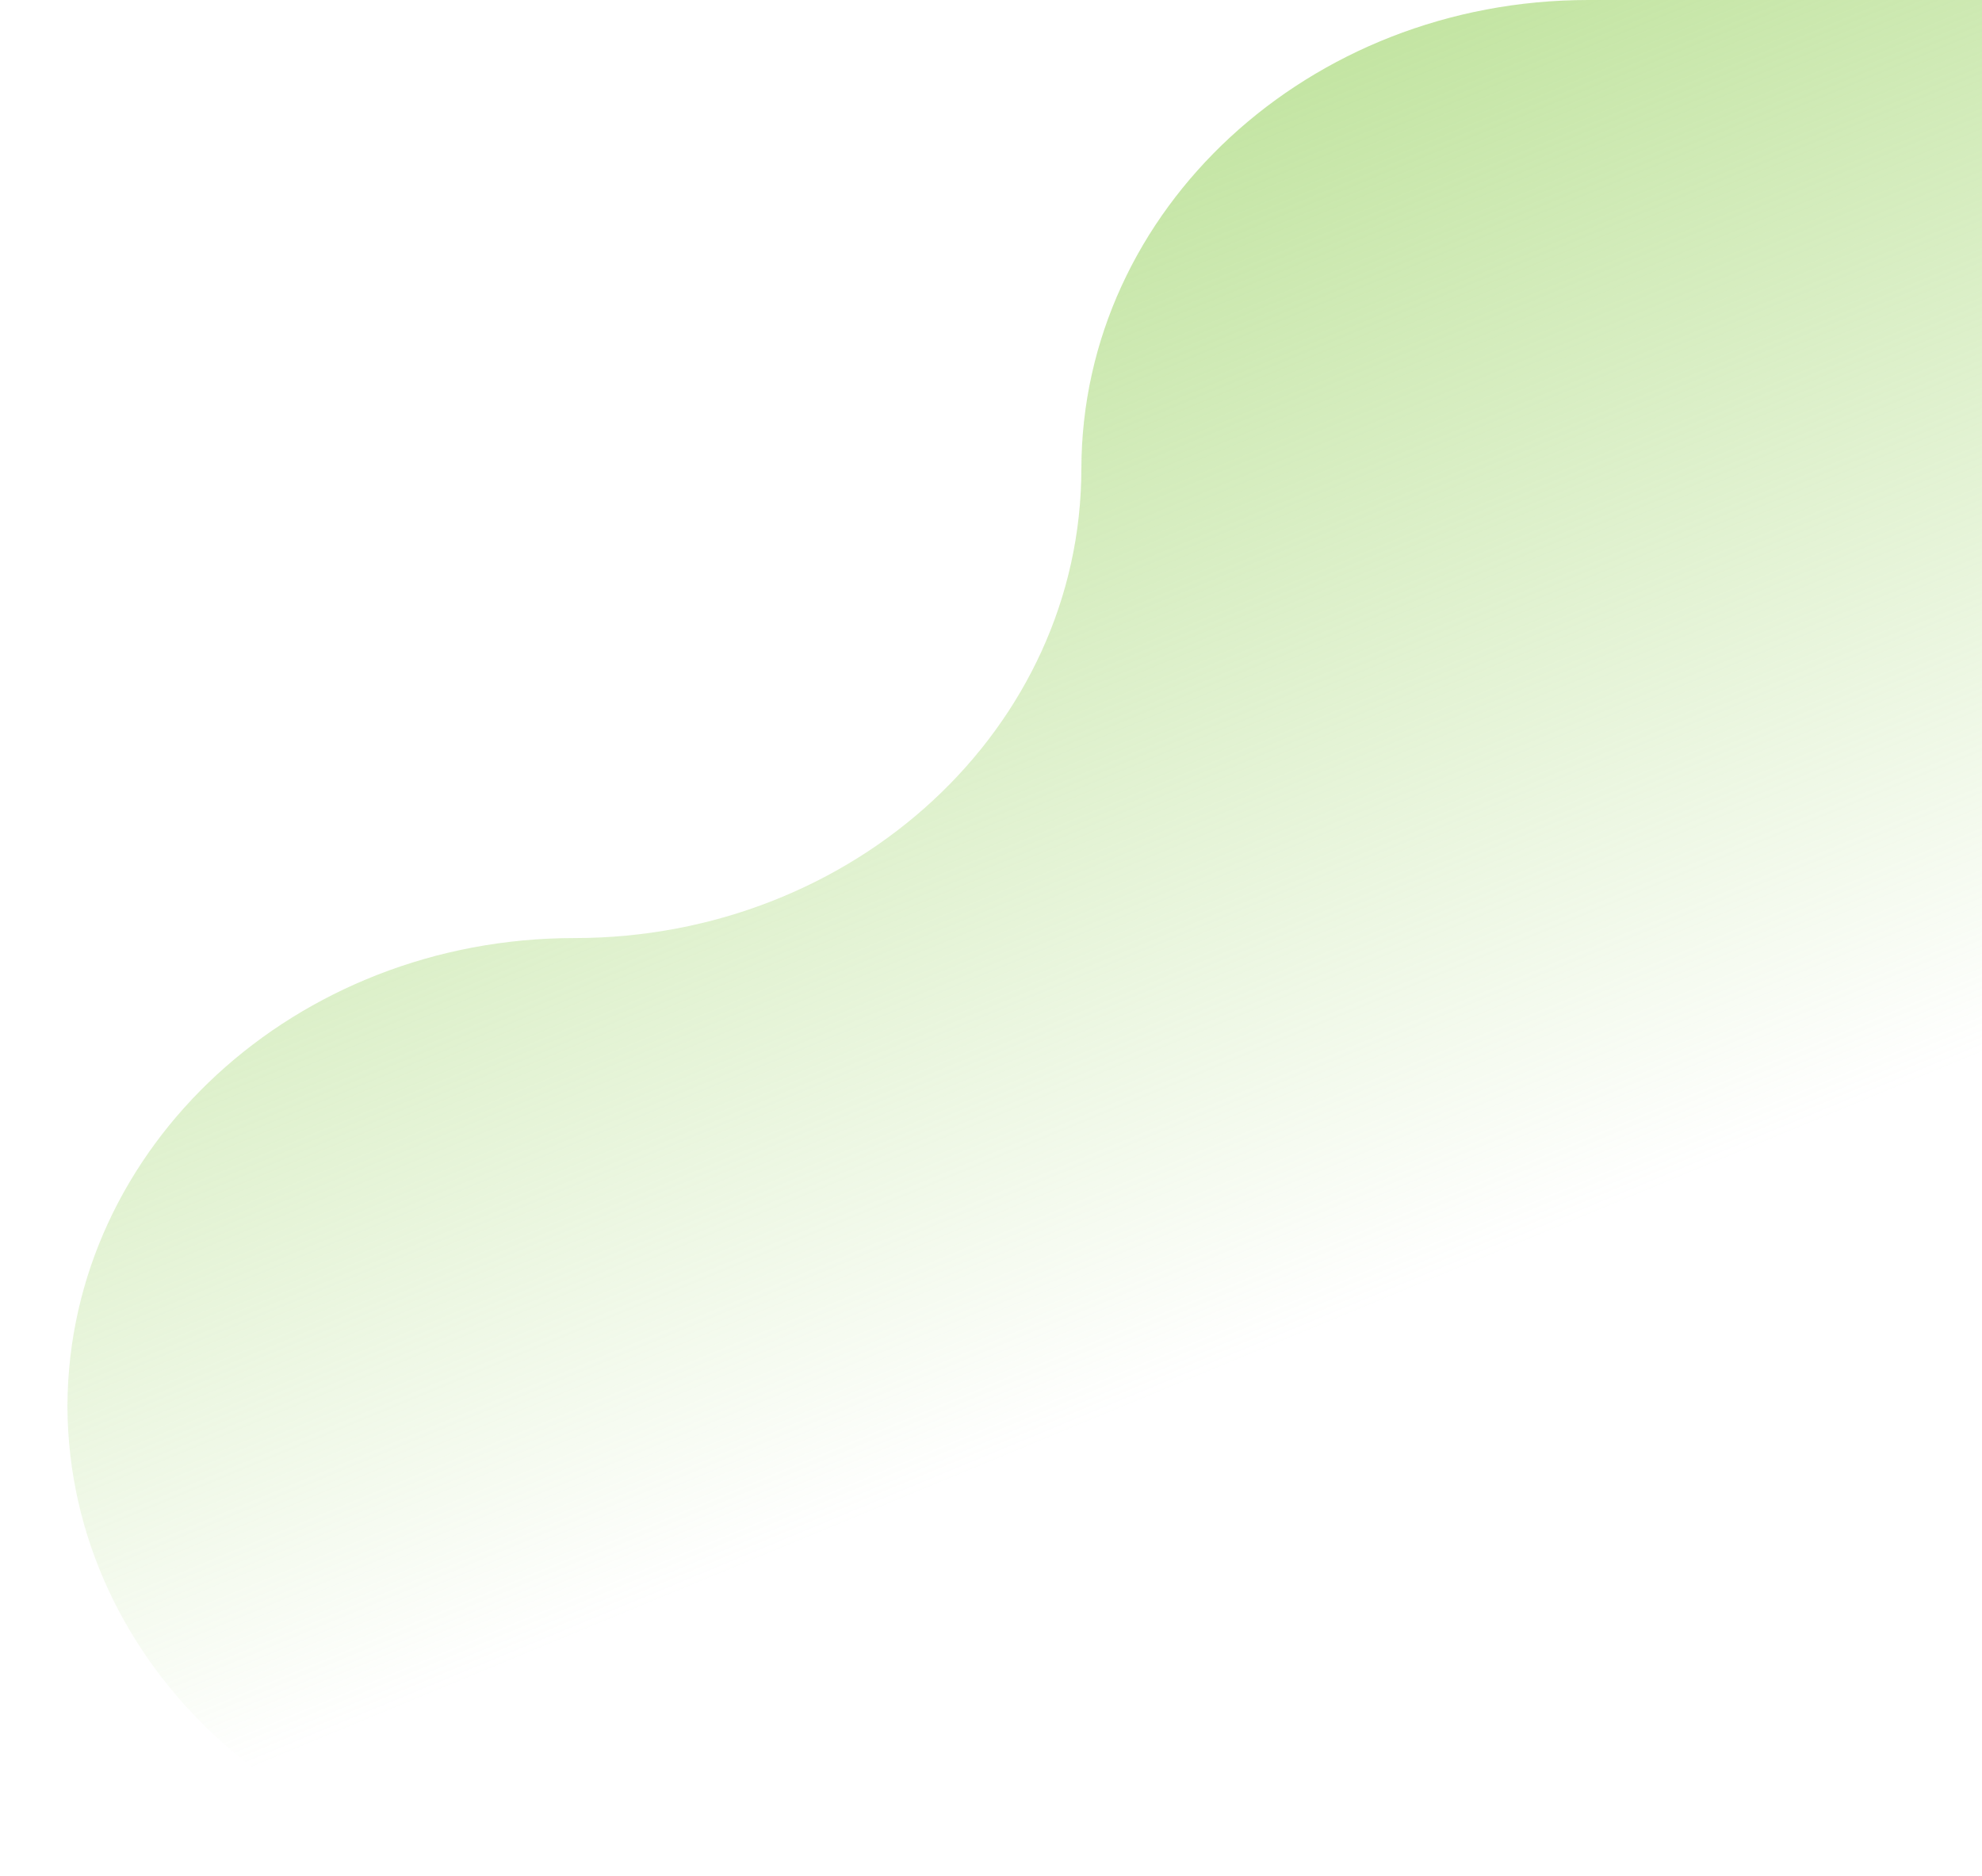 <?xml version="1.0" encoding="UTF-8"?> <svg xmlns="http://www.w3.org/2000/svg" width="461" height="436.253" viewBox="0 0 461 436.253"><defs><linearGradient id="bbnmeovaxb" x1=".1" x2=".558" y1=".83" y2=".585" gradientUnits="objectBoundingBox"><stop offset="0" stop-color="#abda7d"></stop><stop offset="1" stop-color="#abda7d" stop-opacity="0"></stop></linearGradient><clipPath id="p60jicfcla"><path fill="#141414" d="M0 0h461v436.253H0z" transform="translate(-186.232)"></path></clipPath></defs><g clip-path="url(#p60jicfcla)" transform="translate(186.232)"><path fill="none" d="M0 0h731.192v436.253H0z" transform="translate(-86.546)"></path><path fill="url(#bbnmeovaxb)" d="M435.86 613.781c0 64.894-48.529 117.527-108.525 117.906v.017c-.112 0-.216-.008-.324-.008s-.216.008-.325.008v-.017c-59.994-.379-108.525-53.013-108.525-117.906 0-65.128-48.88-117.924-109.173-117.924v-.005C48.781 495.745 0 442.994 0 377.934V0h545.036v495.857c-60.296 0-109.176 52.797-109.176 117.924z" opacity="0.781" transform="rotate(90 280.571 280.571)"></path></g></svg> 